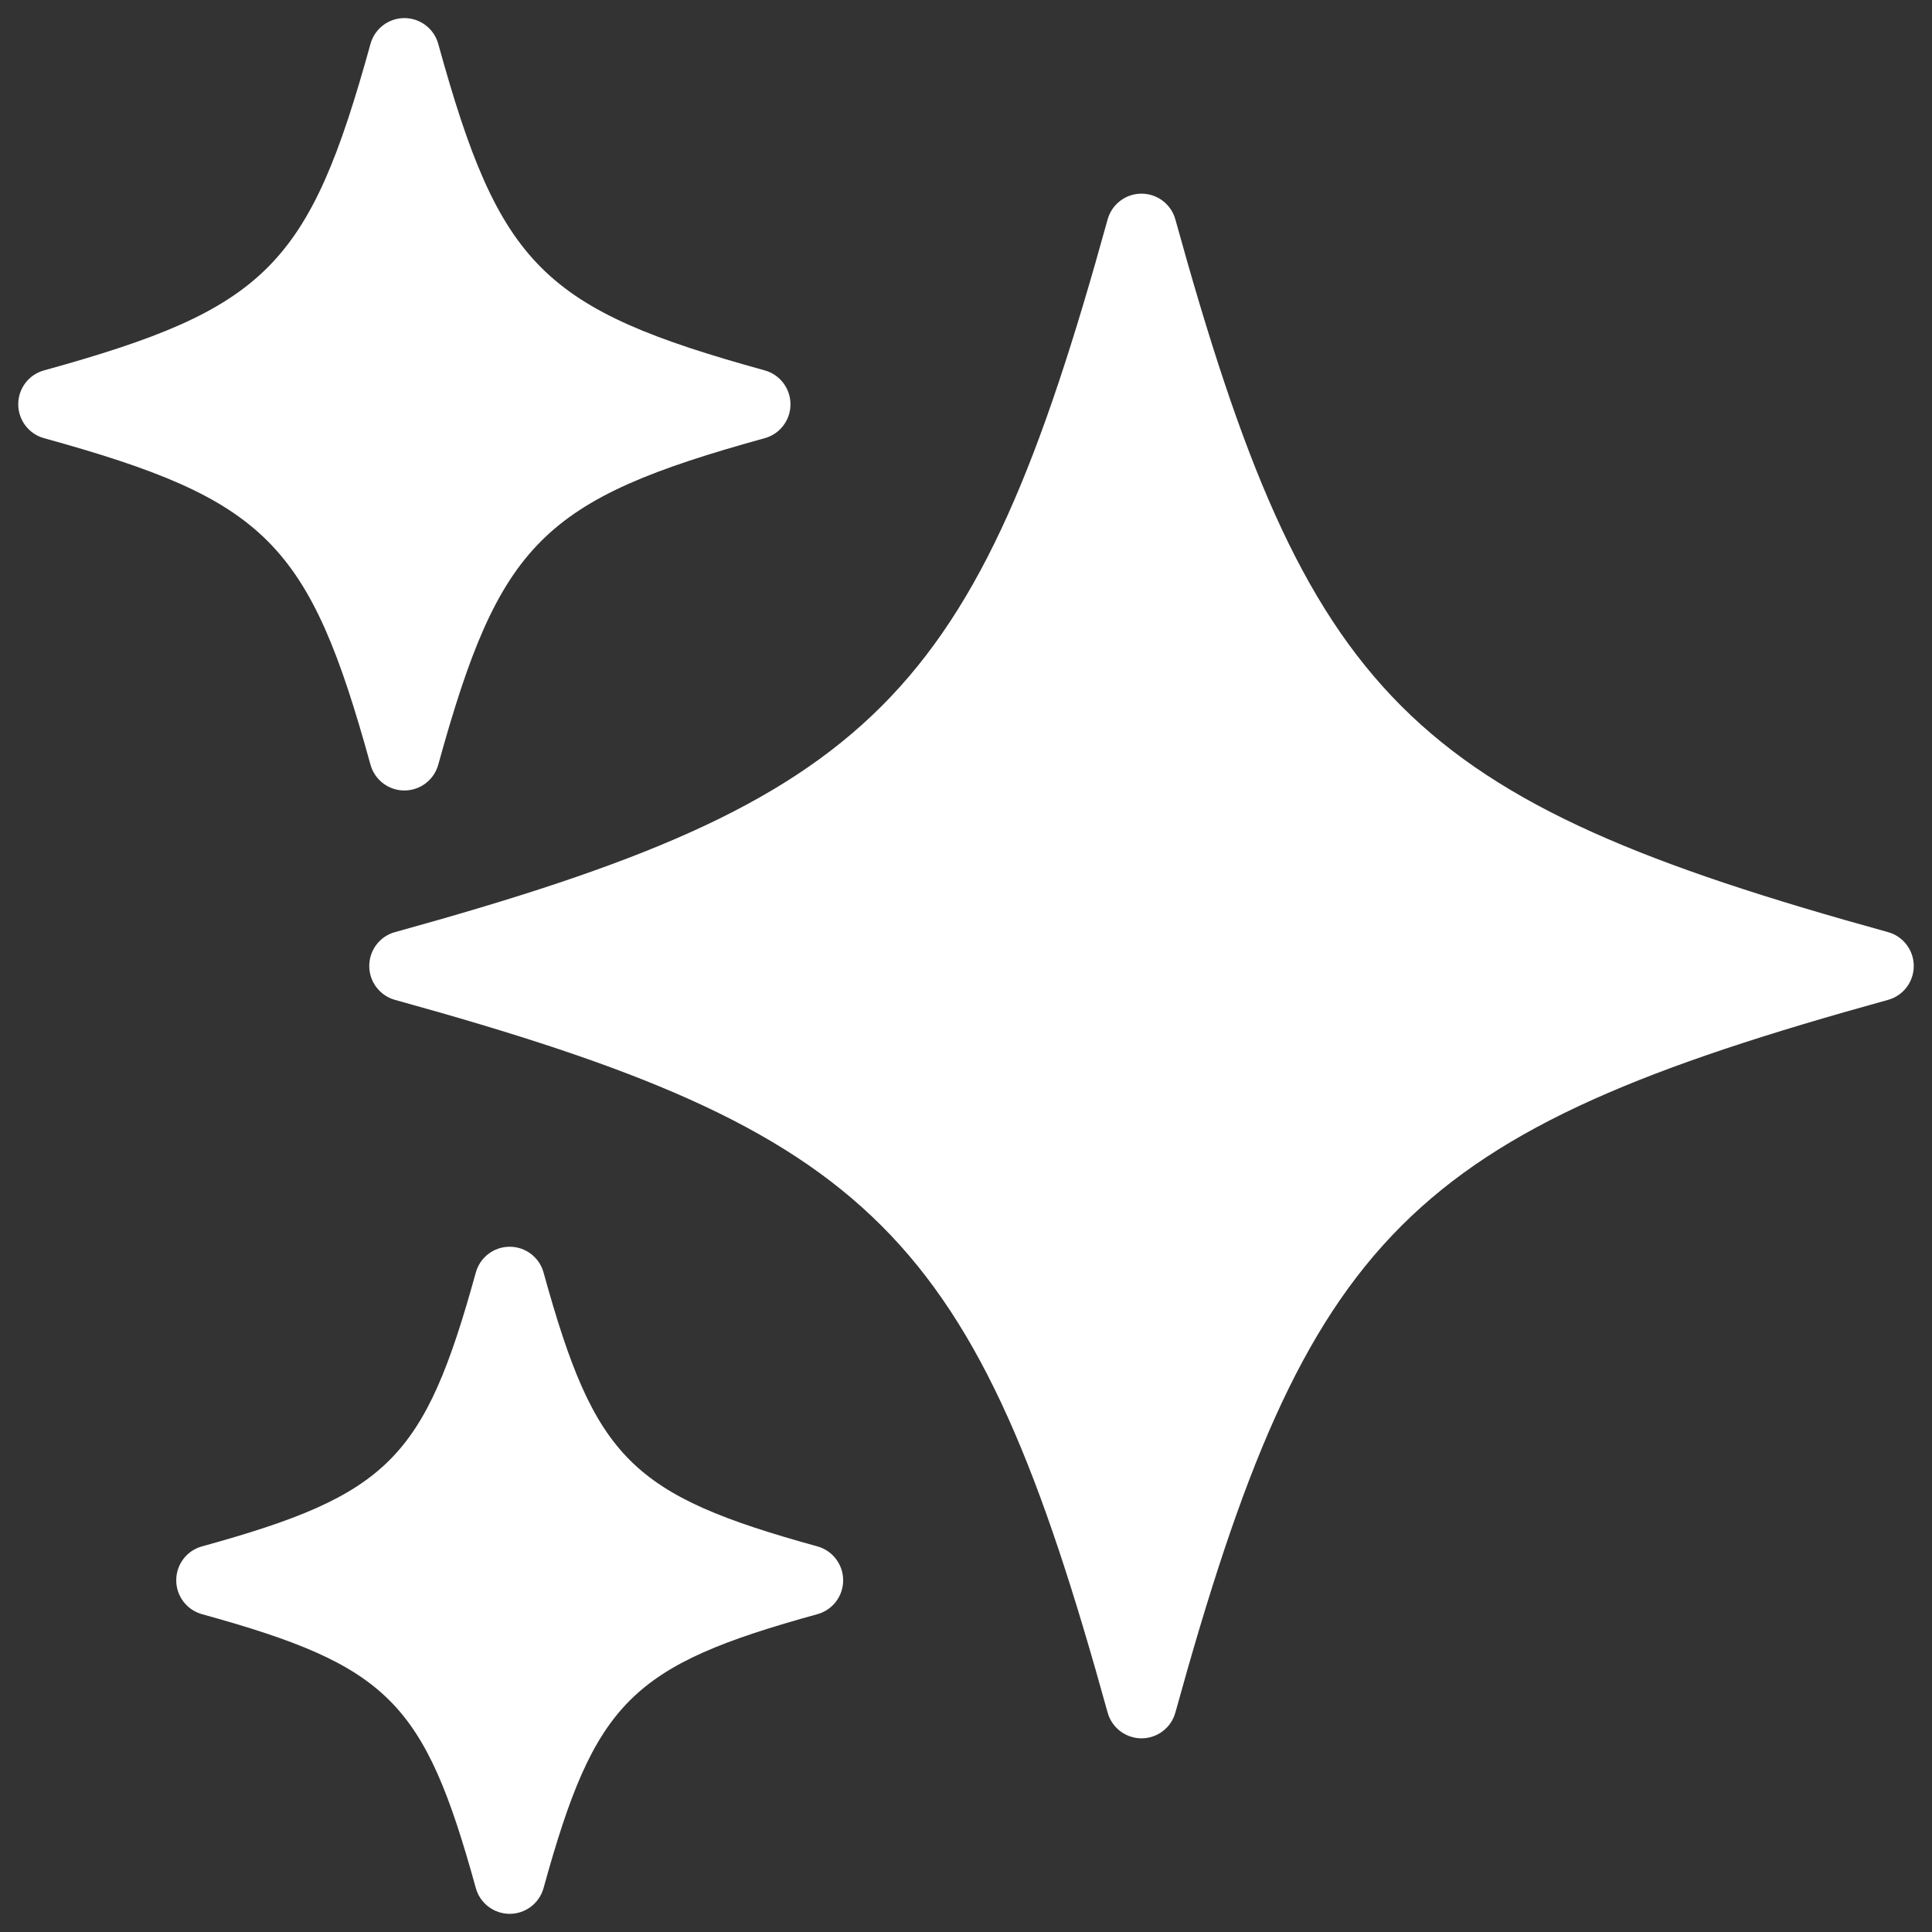 <svg xmlns="http://www.w3.org/2000/svg" xmlns:xlink="http://www.w3.org/1999/xlink" width="86px" height="86px" viewBox="0 0 86 86"><rect x="0" y="0" width="86" height="86" fill="#333333" stroke="none"/><title>Group</title><g id="Page-1" stroke="none" stroke-width="1" fill="none" fill-rule="evenodd"><g id="Group" transform="translate(-7, -7)" fill="#FFFFFF"><path d="M91.043,48.492 C69.668,42.59 65.223,38.14 59.32,16.769 C59.133,16.089 58.515,15.621 57.812,15.621 C57.109,15.621 56.492,16.089 56.304,16.769 C50.402,38.144 45.952,42.589 24.581,48.492 C23.902,48.679 23.437,49.297 23.437,50 C23.437,50.703 23.906,51.32 24.581,51.508 C45.956,57.41 50.401,61.86 56.304,83.231 C56.492,83.91 57.109,84.379 57.812,84.379 C58.515,84.379 59.133,83.91 59.32,83.231 C65.222,61.856 69.672,57.411 91.043,51.508 C91.723,51.32 92.188,50.703 92.188,50 C92.188,49.297 91.719,48.679 91.043,48.492 Z" id="Path" fill-rule="nonzero"></path><path d="M23.492,41.039 C23.68,41.719 24.297,42.187 25,42.187 C25.703,42.187 26.32,41.719 26.508,41.039 C29.242,31.141 31.144,29.238 41.043,26.504 C41.722,26.317 42.187,25.699 42.187,24.996 C42.187,24.293 41.718,23.676 41.043,23.488 C31.144,20.754 29.242,18.856 26.508,8.953 C26.32,8.274 25.703,7.805 25,7.805 C24.297,7.805 23.68,8.274 23.492,8.953 C20.758,18.852 18.855,20.754 8.957,23.488 C8.277,23.676 7.812,24.293 7.812,24.996 C7.812,25.699 8.281,26.317 8.957,26.504 C18.855,29.238 20.758,31.137 23.492,41.039 Z" id="Path" fill-rule="nonzero"></path><path d="M43.387,75.836 C35.082,73.543 33.489,71.949 31.196,63.645 C31.009,62.965 30.391,62.497 29.688,62.497 C28.985,62.497 28.368,62.965 28.18,63.645 C25.887,71.95 24.294,73.543 15.989,75.836 C15.31,76.023 14.845,76.641 14.845,77.344 C14.845,78.047 15.314,78.664 15.989,78.852 C24.294,81.145 25.888,82.738 28.18,91.043 C28.368,91.722 28.985,92.191 29.688,92.191 C30.391,92.191 31.009,91.722 31.196,91.043 C33.489,82.738 35.083,81.144 43.387,78.852 C44.067,78.664 44.532,78.047 44.532,77.344 C44.532,76.641 44.063,76.023 43.387,75.836 Z" id="Path" fill-rule="nonzero"></path></g></g></svg>